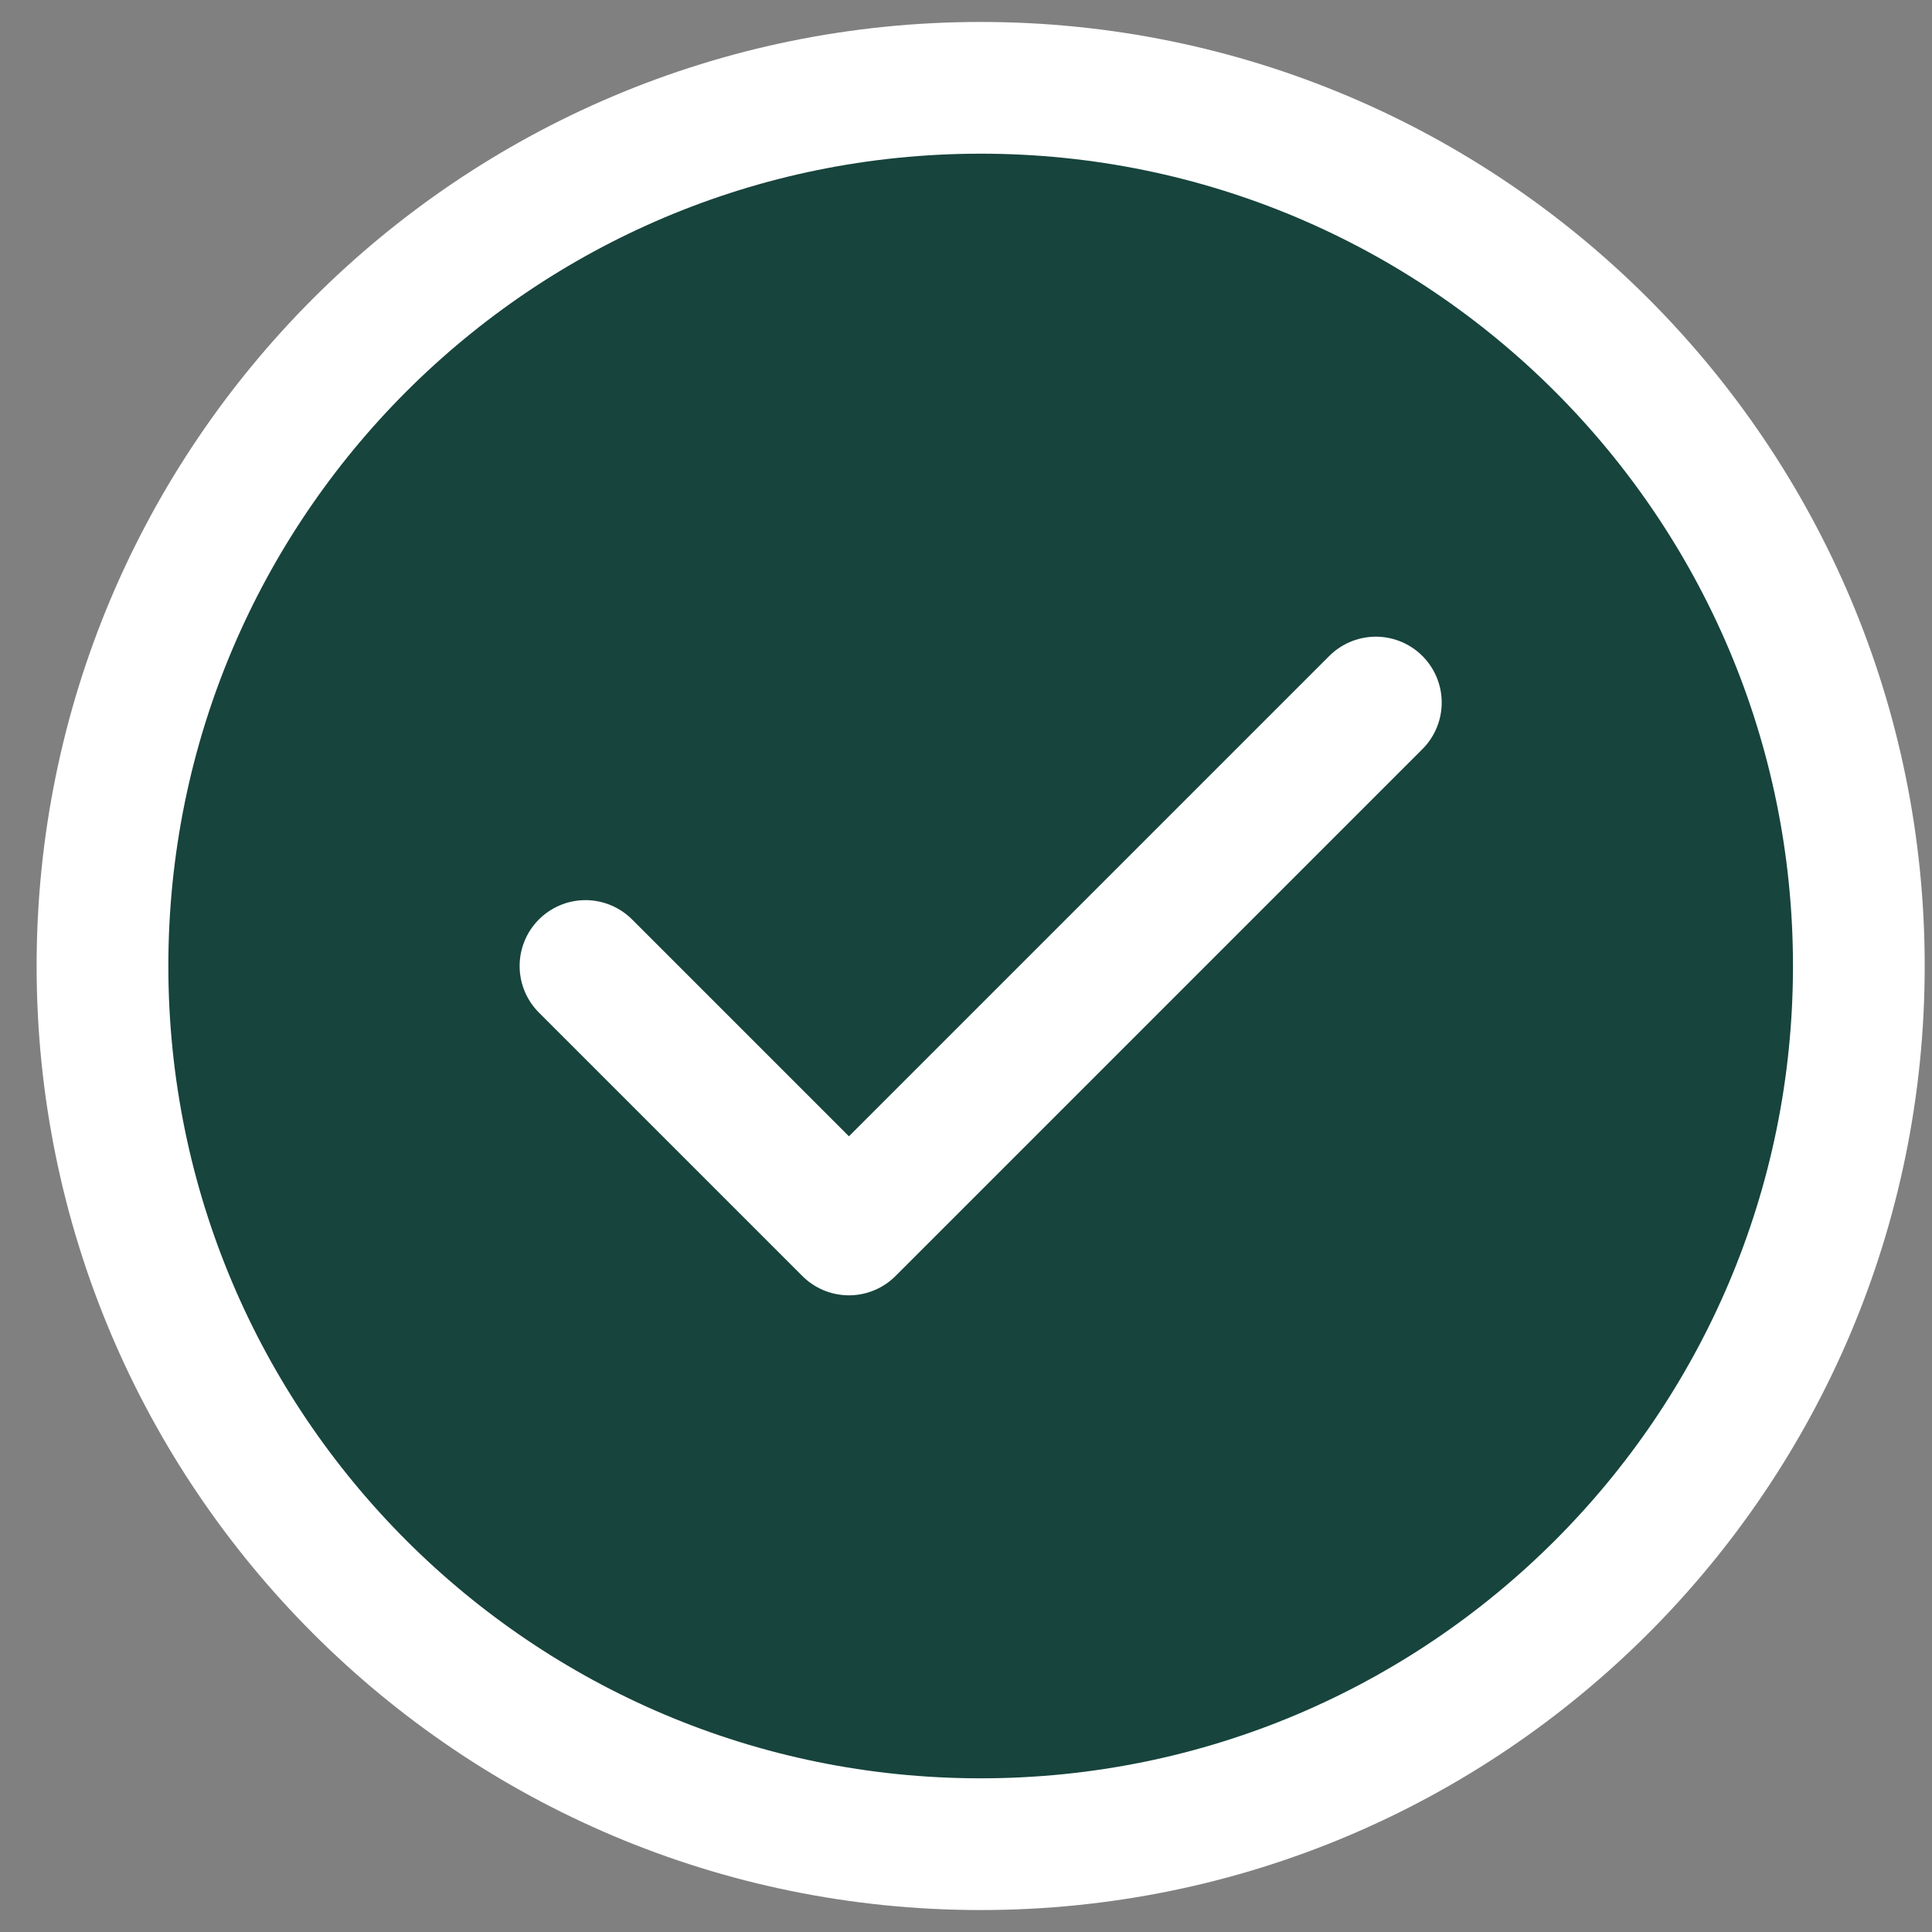 <svg xmlns="http://www.w3.org/2000/svg" fill="none" viewBox="0 0 22 22" height="22" width="22">
<rect x="0" y="0" width="22" height="22" fill="#808080" stroke="none"/>
<path fill="#17443D" d="M11.167 21C16.689 21 21.167 16.523 21.167 11C21.167 5.477 16.689 1 11.167 1C5.644 1 1.167 5.477 1.167 11C1.167 16.523 5.644 21 11.167 21Z"></path>
<path stroke-linejoin="round" stroke-linecap="round" stroke-width="1.5" stroke="white" d="M6.667 11L9.667 14L15.667 8M21.167 11C21.167 16.523 16.689 21 11.167 21C5.644 21 1.167 16.523 1.167 11C1.167 5.477 5.644 1 11.167 1C16.689 1 21.167 5.477 21.167 11Z"></path>
</svg>
